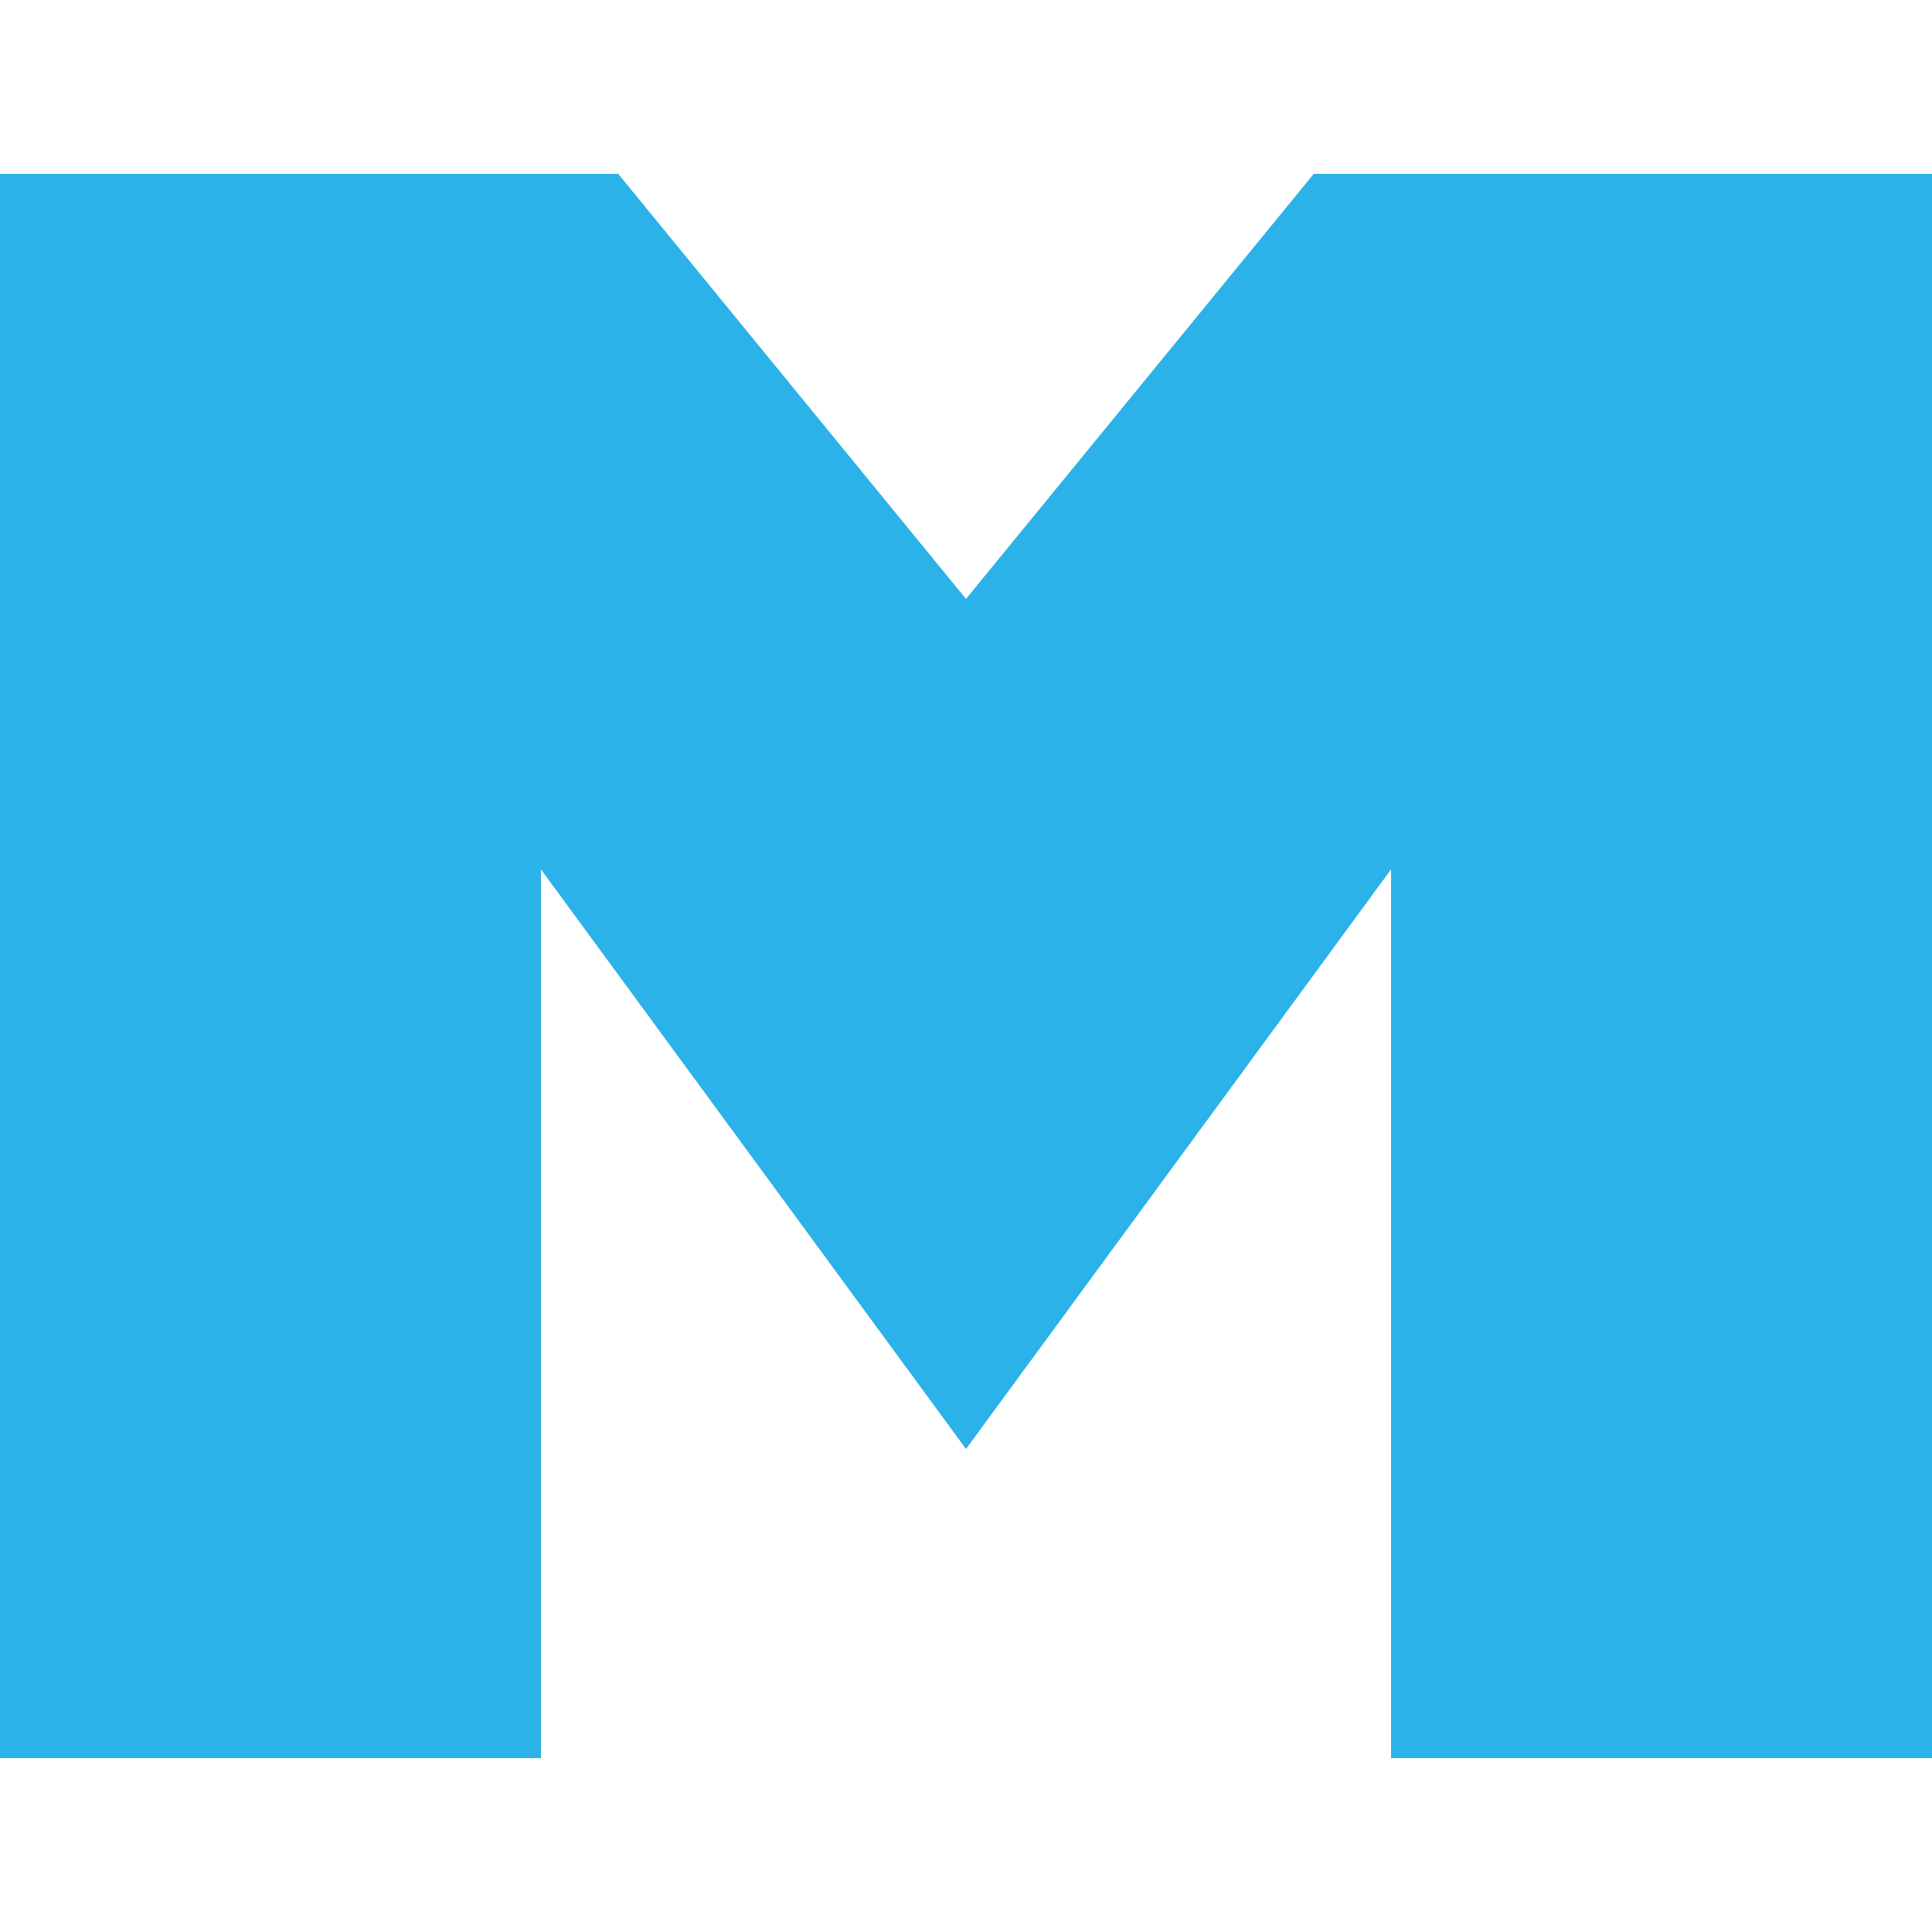 <?xml version="1.0" encoding="UTF-8"?><svg xmlns="http://www.w3.org/2000/svg" viewBox="0 0 64 64"><defs><style>.cls-1{fill:none;}.cls-2{fill:#2bb2e8;}</style></defs><g id="background"><rect class="cls-1" width="64" height="64"/></g><g id="icon"><polygon class="cls-2" points="43.52 5.76 32 19.84 20.48 5.76 0 5.76 0 58.24 17.92 58.24 17.92 28.8 32 48 46.08 28.8 46.08 58.24 64 58.24 64 5.76 43.52 5.76 43.52 5.76"/></g></svg>